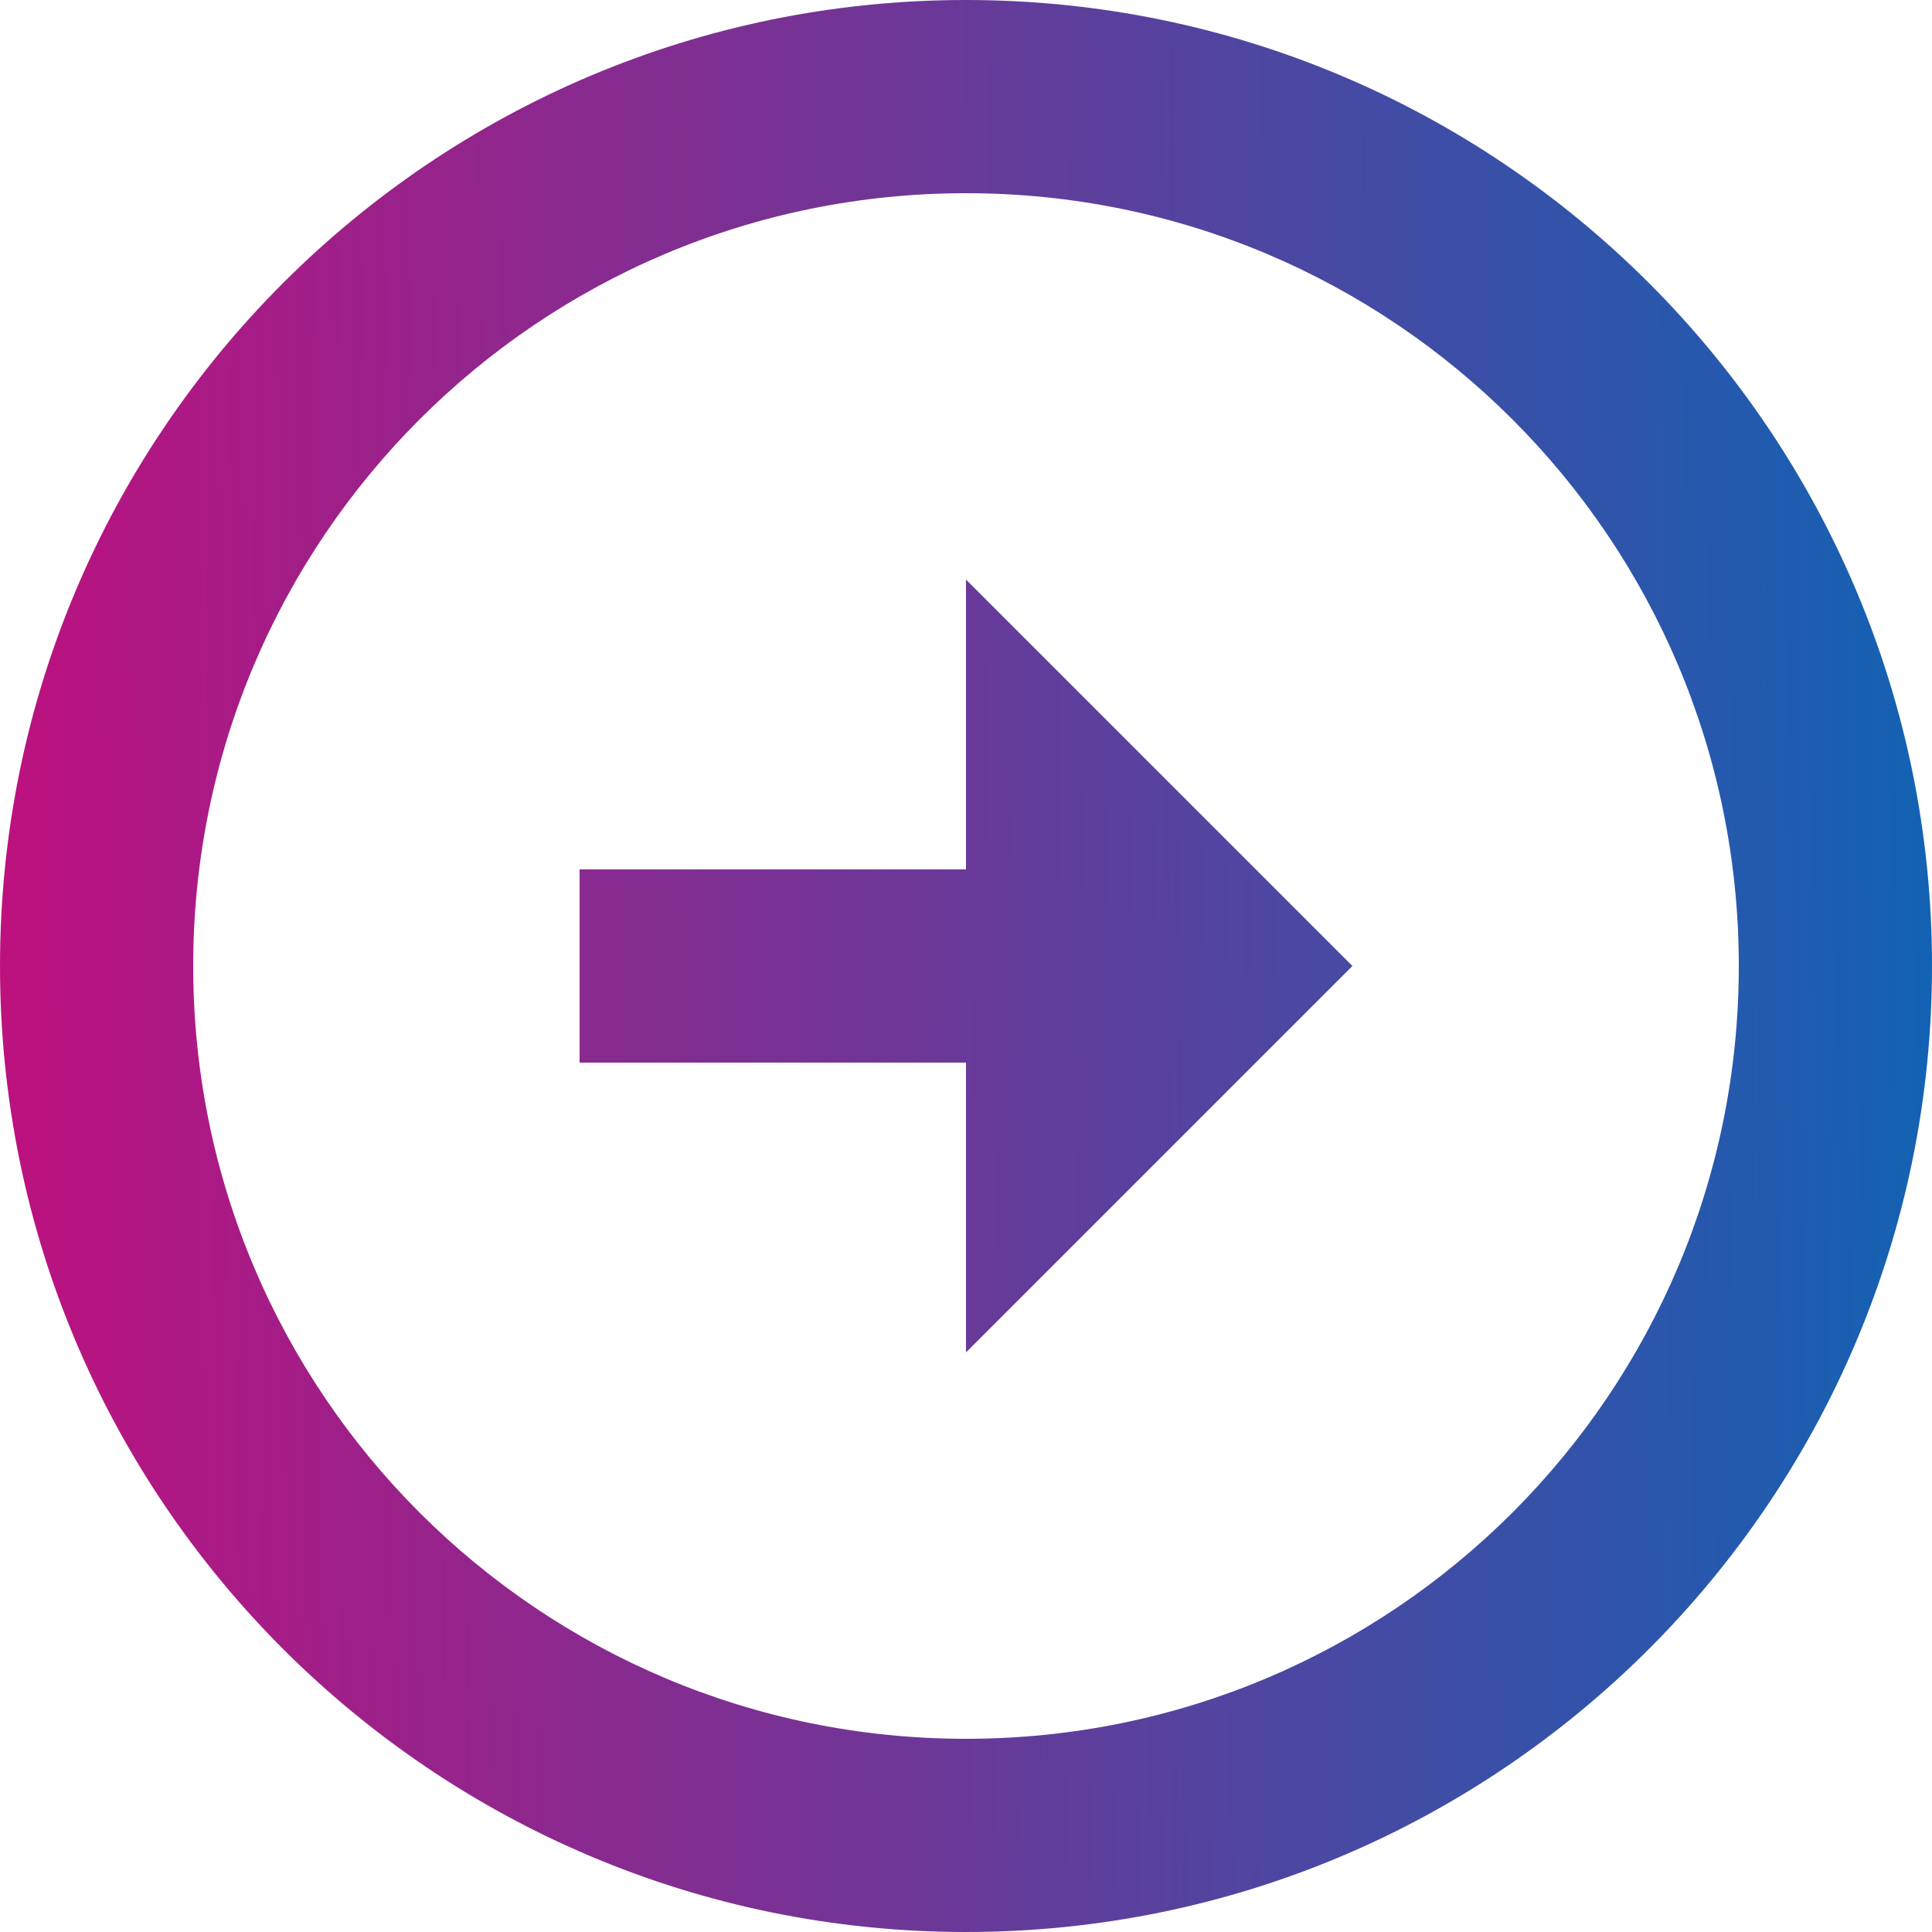 <svg width="20" height="20" viewBox="0 0 20 20" fill="none" xmlns="http://www.w3.org/2000/svg">
<path d="M10 9V6L14 10L10 14V11H6V9H10ZM10 0C15.52 0 20 4.48 20 10C20 15.52 15.52 20 10 20C4.48 20 6.10352e-05 15.52 6.10352e-05 10C6.10352e-05 4.48 4.48 0 10 0ZM10 18C14.42 18 18 14.42 18 10C18 5.58 14.42 2 10 2C5.58 2 2 5.58 2 10C2 14.42 5.58 18 10 18Z" fill="url(#paint0_linear_218_7724)"/>
<defs>
<linearGradient id="paint0_linear_218_7724" x1="6.10189e-05" y1="10.493" x2="20.003" y2="10.337" gradientUnits="userSpaceOnUse">
<stop stop-color="#BD117F"/>
<stop offset="1" stop-color="#1362B3"/>
</linearGradient>
</defs>
</svg>
